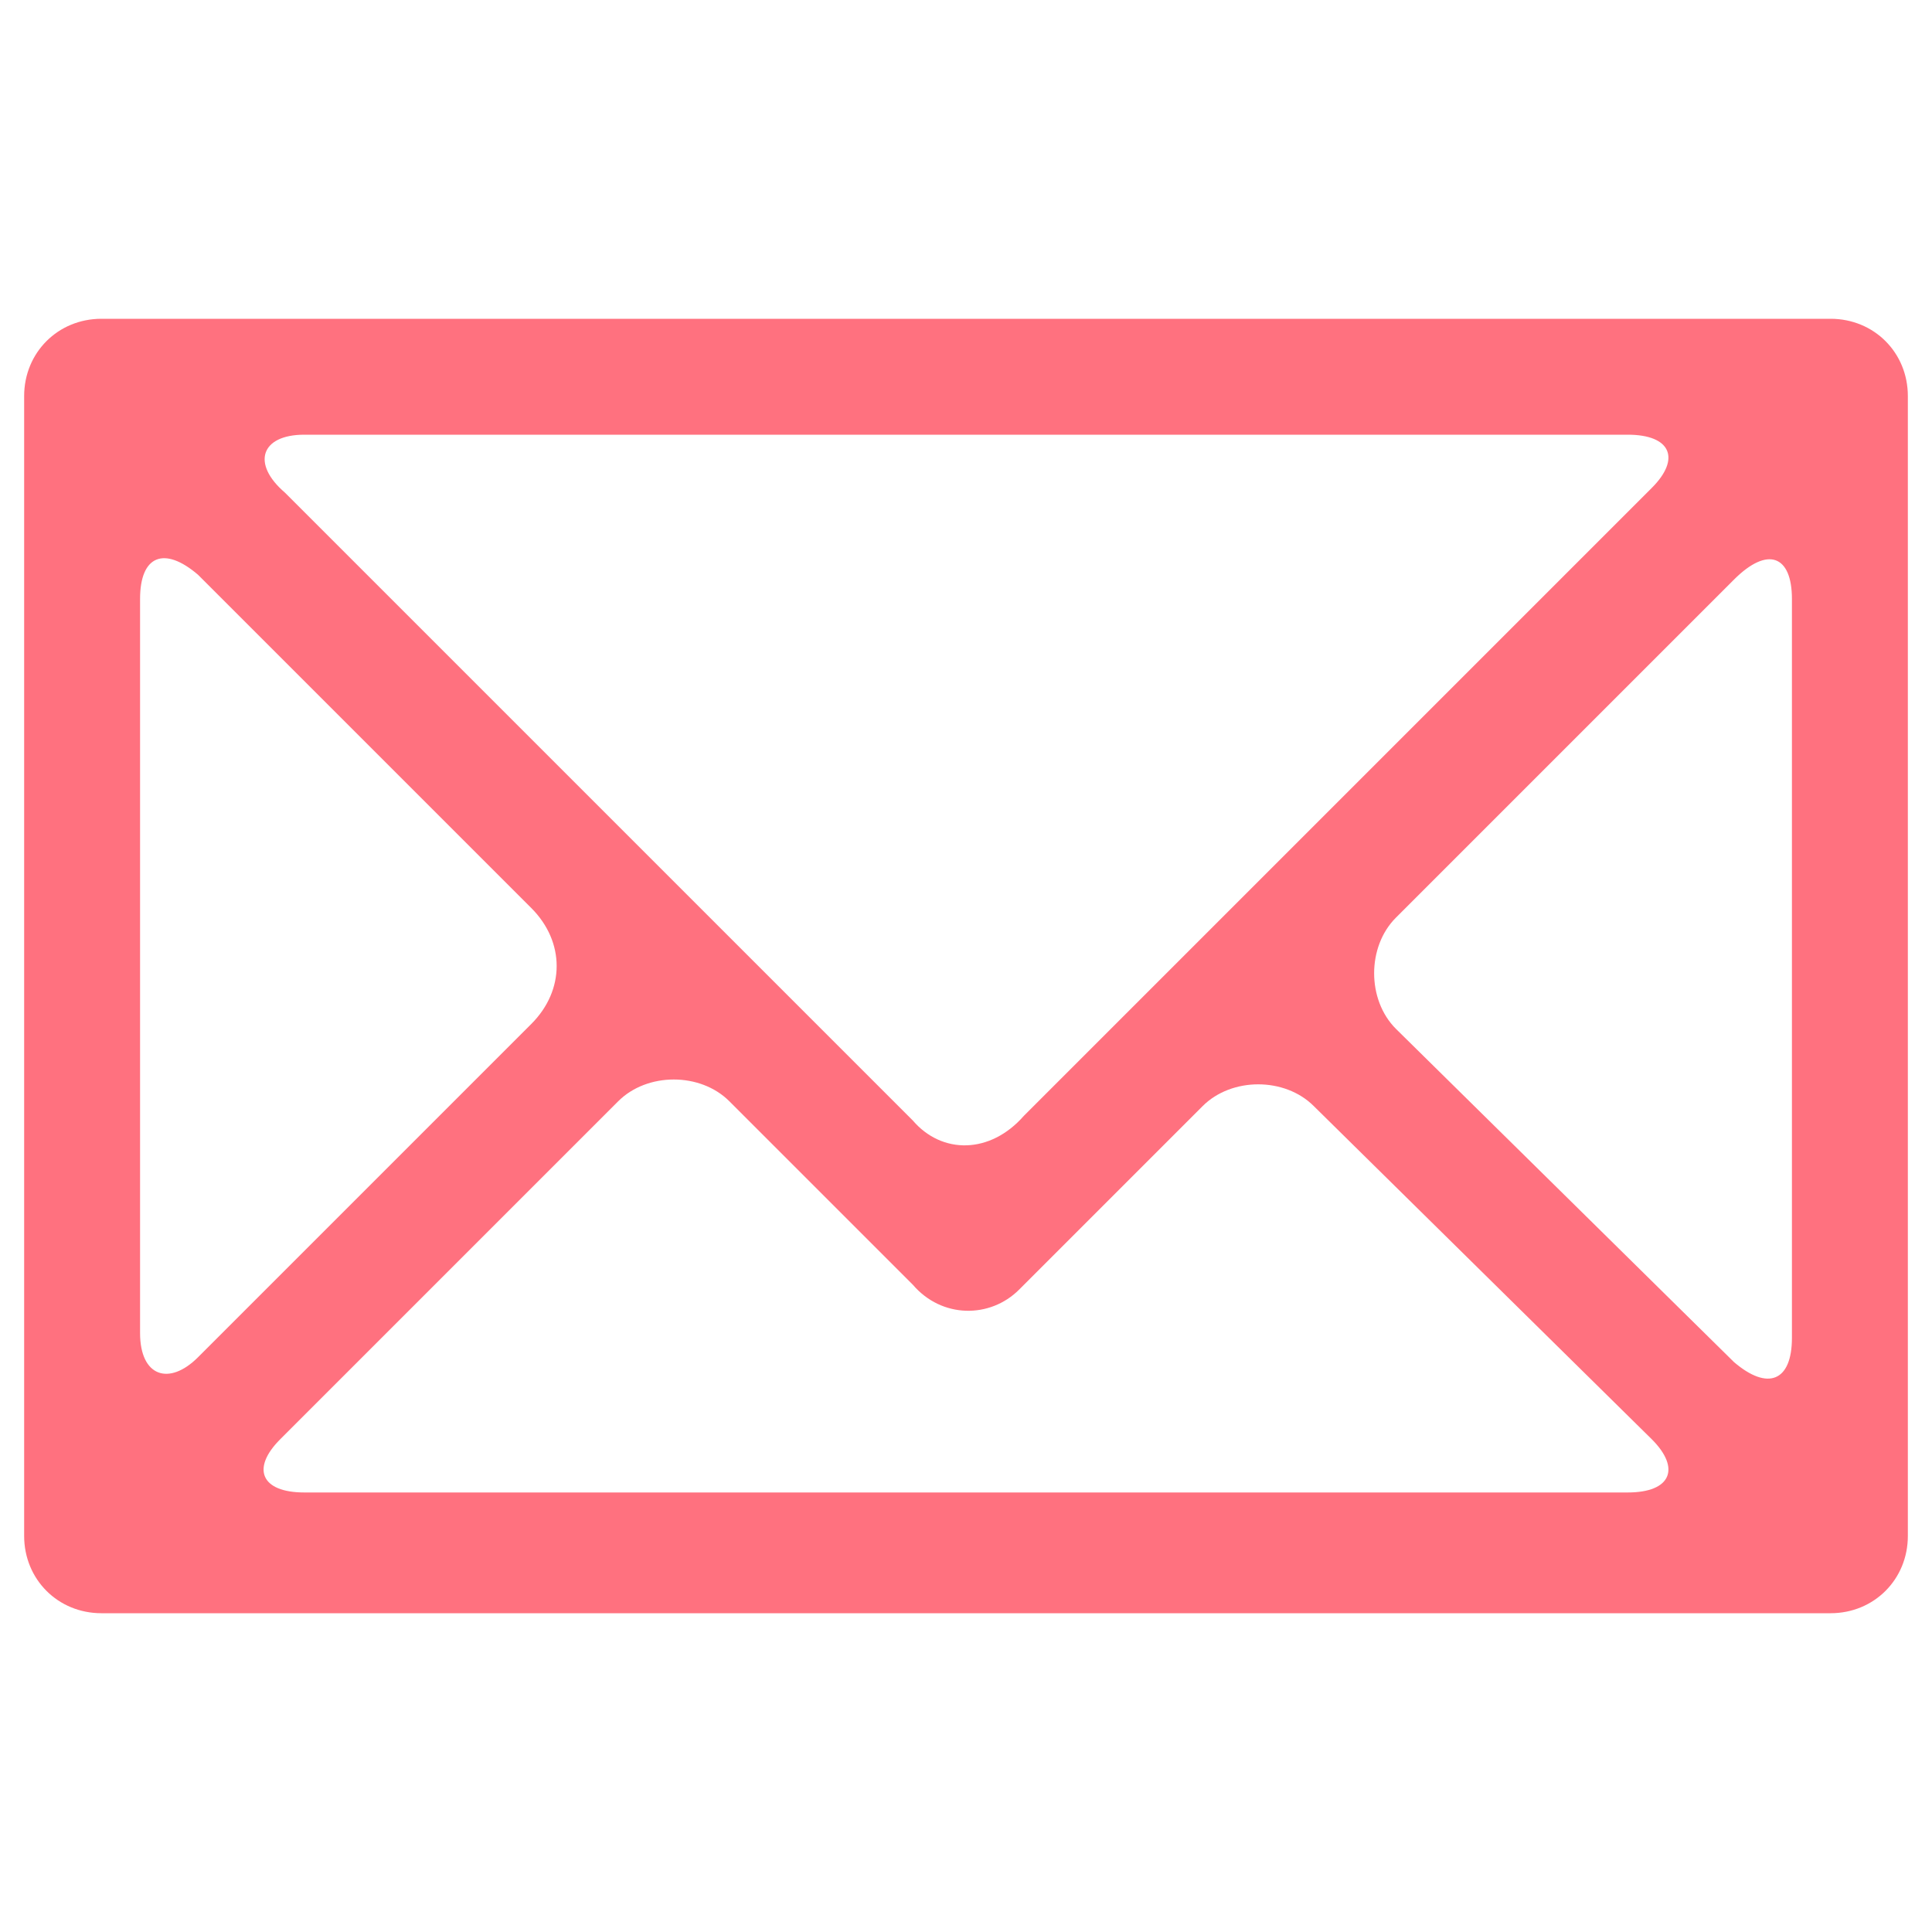 <?xml version="1.0" encoding="utf-8"?>
<!-- Generator: Adobe Illustrator 28.3.0, SVG Export Plug-In . SVG Version: 6.00 Build 0)  -->
<svg version="1.1" id="PICTOS" xmlns="http://www.w3.org/2000/svg" xmlns:xlink="http://www.w3.org/1999/xlink" x="0px" y="0px"
	 viewBox="0 0 40 40" style="enable-background:new 0 0 40 40;" xml:space="preserve">
<style type="text/css">
	.st0{fill:#FF717F;}
</style>
<path class="st0" d="M0.5,8.2v23.6c0,0.9,0.7,1.6,1.6,1.6h35.8c0.9,0,1.6-0.7,1.6-1.6V8.2c0-0.9-0.7-1.6-1.6-1.6H2.1
	C1.2,6.6,0.5,7.3,0.5,8.2z M18.9,23.2l-13-13C5.2,9.6,5.4,9,6.3,9h27.4c0.9,0,1.1,0.5,0.5,1.1l-13,13C20.5,23.9,19.5,23.9,18.9,23.2
	L18.9,23.2z M21.1,26.7l3.8-3.8c0.6-0.6,1.7-0.6,2.3,0l7,6.9c0.6,0.6,0.4,1.1-0.5,1.1H6.3c-0.9,0-1.1-0.5-0.5-1.1l7-7
	c0.6-0.6,1.7-0.6,2.3,0l3.8,3.8C19.5,27.3,20.5,27.3,21.1,26.7L21.1,26.7z M37.1,12.4v15.3c0,0.9-0.5,1.1-1.2,0.5l-7-6.9
	c-0.6-0.6-0.6-1.7,0-2.3l7-7C36.6,11.3,37.1,11.5,37.1,12.4L37.1,12.4z M11,21.2l-6.9,6.9c-0.6,0.6-1.2,0.4-1.2-0.5V12.4
	c0-0.9,0.5-1.1,1.2-0.5l6.9,6.9C11.7,19.5,11.7,20.5,11,21.2z"/>
</svg>
